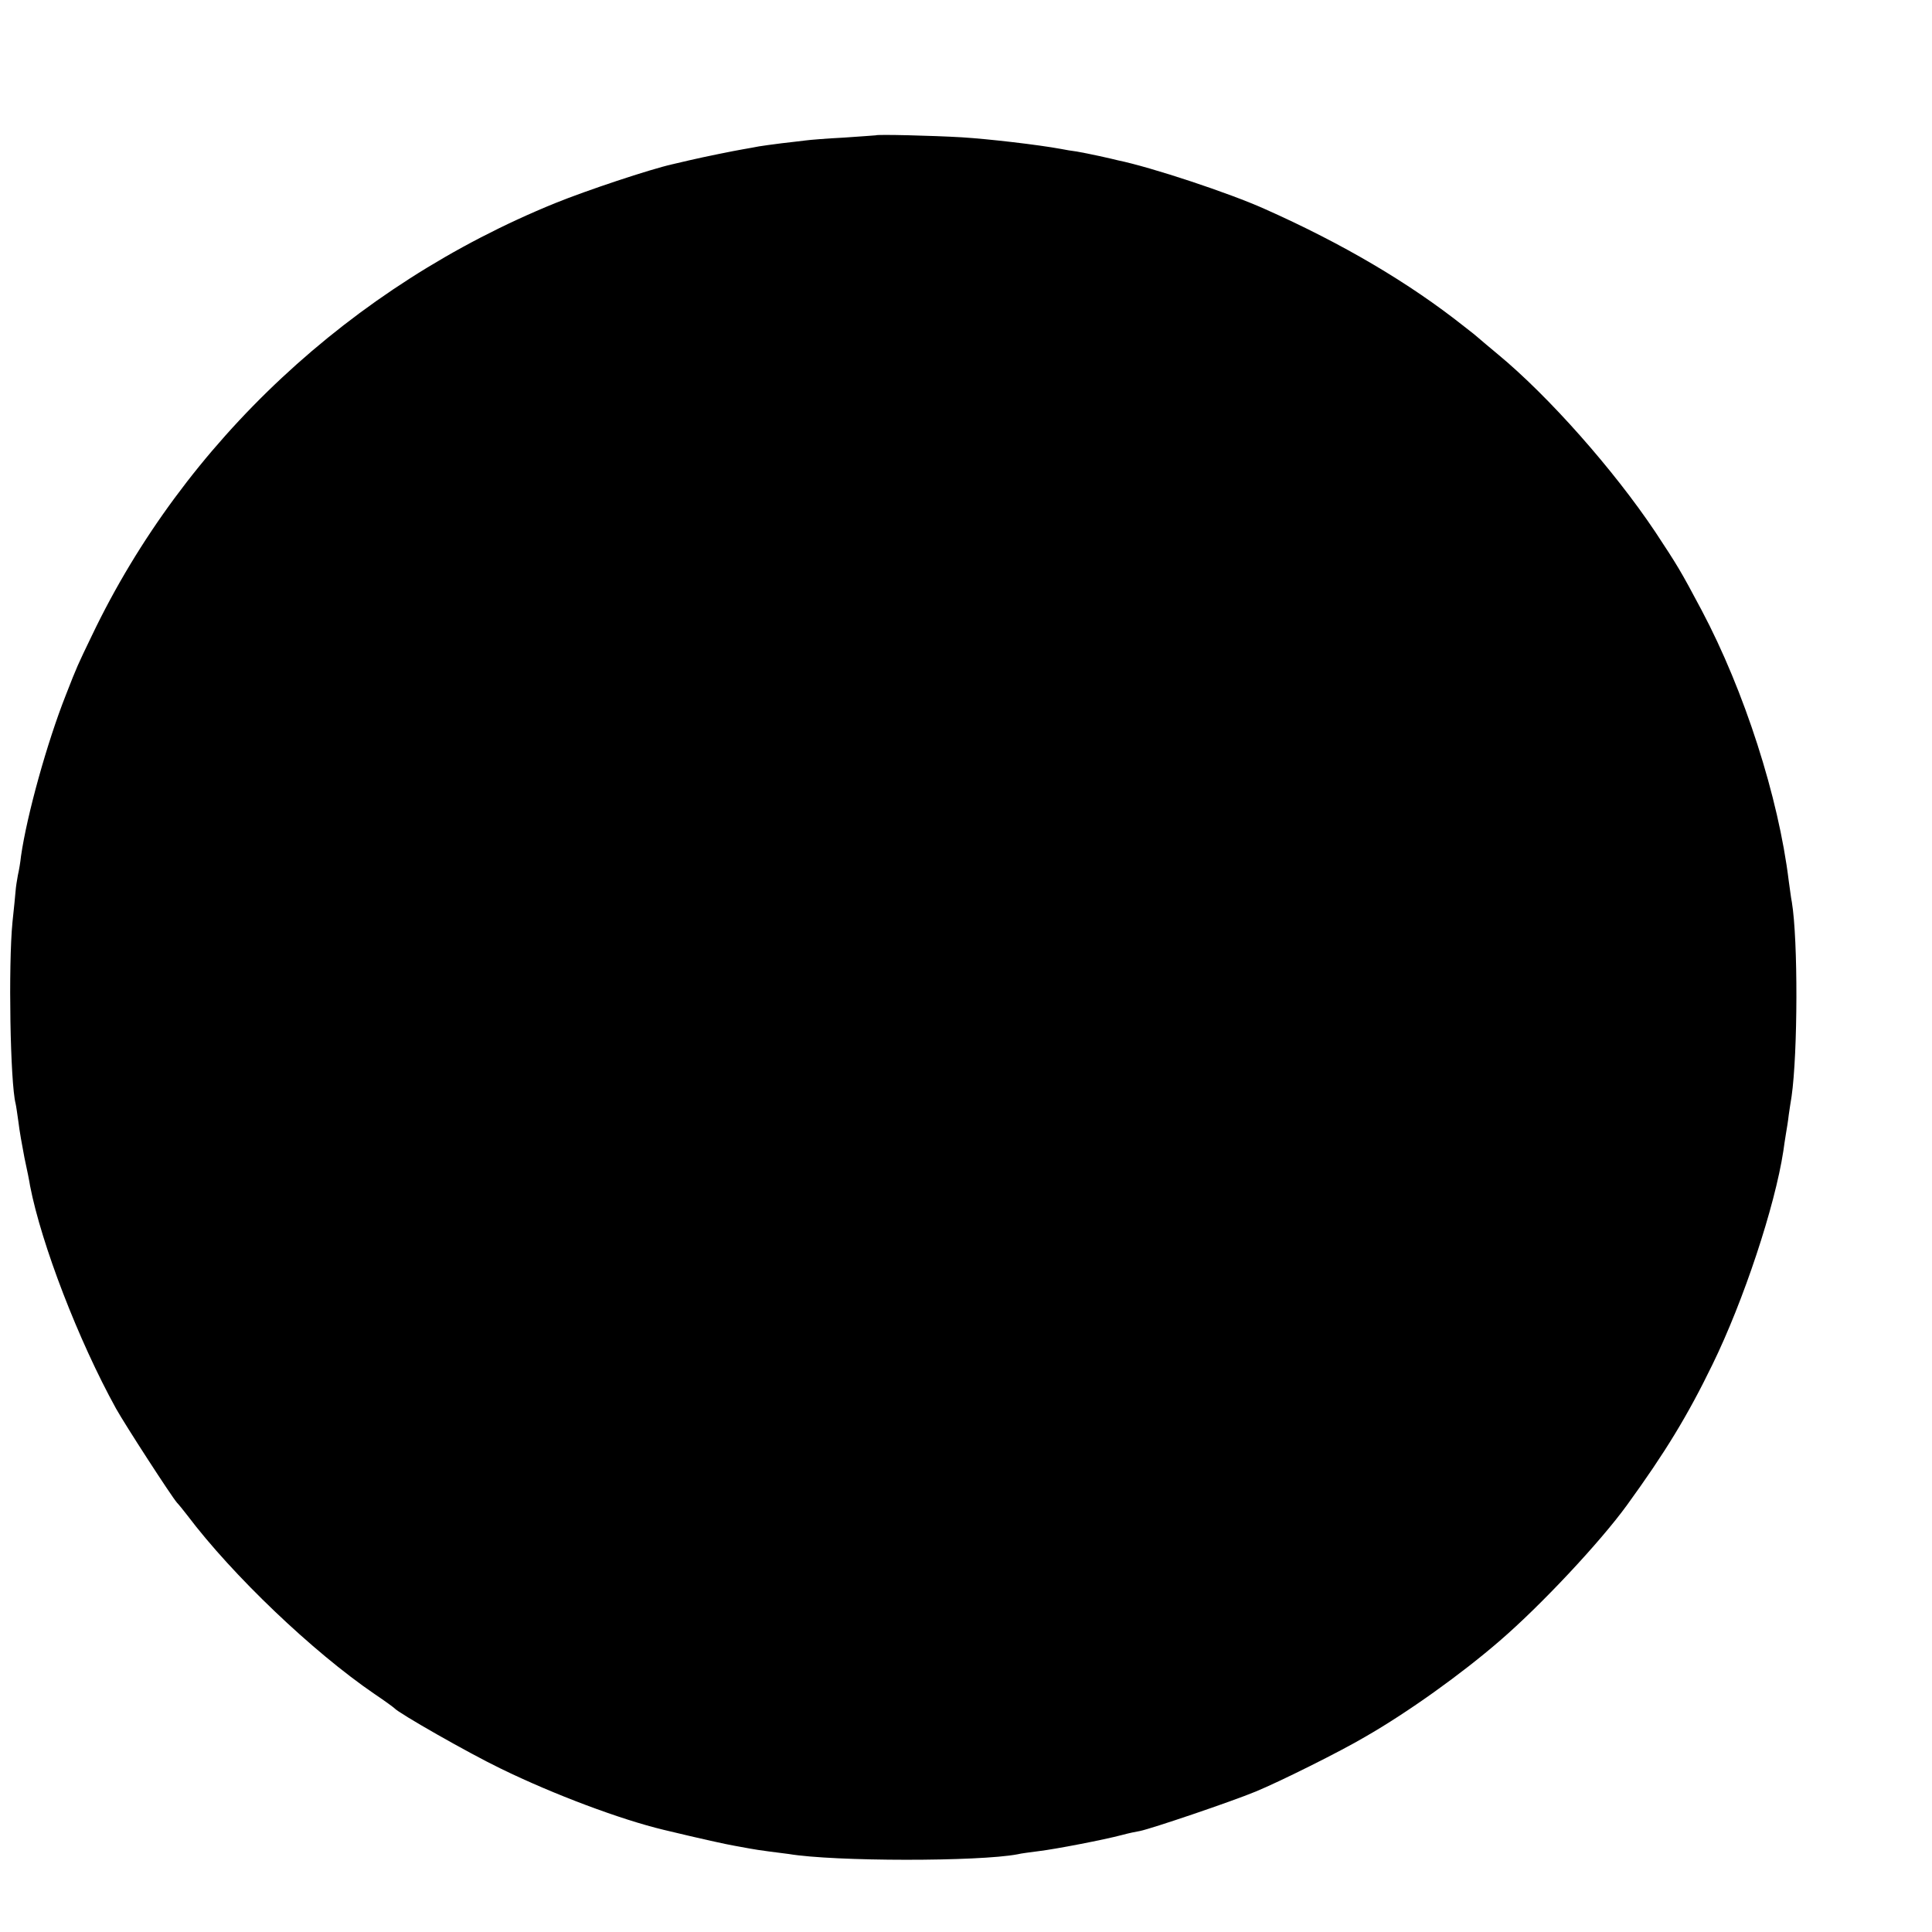 <?xml version="1.0" standalone="no"?>
<!DOCTYPE svg PUBLIC "-//W3C//DTD SVG 20010904//EN"
 "http://www.w3.org/TR/2001/REC-SVG-20010904/DTD/svg10.dtd">
<svg version="1.0" xmlns="http://www.w3.org/2000/svg"
 width="681pt" height="681pt" viewBox="0 0 681 681"
 preserveAspectRatio="xMidYMid meet">
<g transform="translate(0,681) scale(0.1,-0.1)"
fill="#000000" stroke="none">
<path d="M3087 6333 c-1 0 -51 -4 -112 -8 -60 -3 -121 -8 -135 -10 -14 -2 -52
-6 -85 -10 -32 -4 -68 -9 -80 -11 -11 -2 -36 -7 -55 -10 -30 -5 -139 -27 -190
-39 -8 -2 -35 -8 -60 -14 -80 -18 -302 -92 -413 -137 -718 -292 -1307 -842
-1633 -1524 -51 -106 -51 -105 -92 -210 -66 -167 -137 -422 -158 -568 -2 -20
-7 -50 -11 -67 -3 -16 -7 -41 -8 -55 -1 -14 -6 -63 -11 -110 -15 -153 -8 -566
11 -640 2 -8 6 -37 10 -65 3 -27 13 -84 21 -125 9 -41 18 -86 20 -100 40 -206
171 -546 303 -785 33 -59 195 -309 215 -332 6 -6 22 -26 36 -44 160 -212 442
-481 660 -630 36 -24 67 -47 70 -50 14 -17 261 -158 375 -213 186 -91 424
-180 575 -216 137 -33 220 -51 249 -56 18 -3 43 -8 55 -10 11 -2 41 -7 66 -10
25 -3 56 -7 70 -9 161 -27 671 -27 807 -1 11 3 44 7 74 11 59 7 230 40 294 57
22 6 50 12 63 14 40 8 321 103 408 139 85 35 298 141 386 193 150 86 340 222
475 339 144 124 353 347 448 478 135 186 214 316 301 495 110 225 220 557 250
753 2 15 6 42 9 60 3 17 8 48 10 67 3 19 7 49 10 65 22 154 23 552 1 685 -3
14 -7 48 -11 75 -36 295 -156 669 -307 954 -76 143 -85 157 -164 277 -146 218
-375 477 -554 625 -36 30 -67 56 -70 59 -3 3 -25 21 -50 40 -193 153 -427 291
-701 413 -124 56 -402 148 -519 172 -8 2 -37 9 -65 15 -27 6 -63 13 -80 16
-16 2 -41 6 -55 9 -82 15 -254 35 -349 41 -102 6 -301 11 -304 7z"/>
</g>
</svg>
